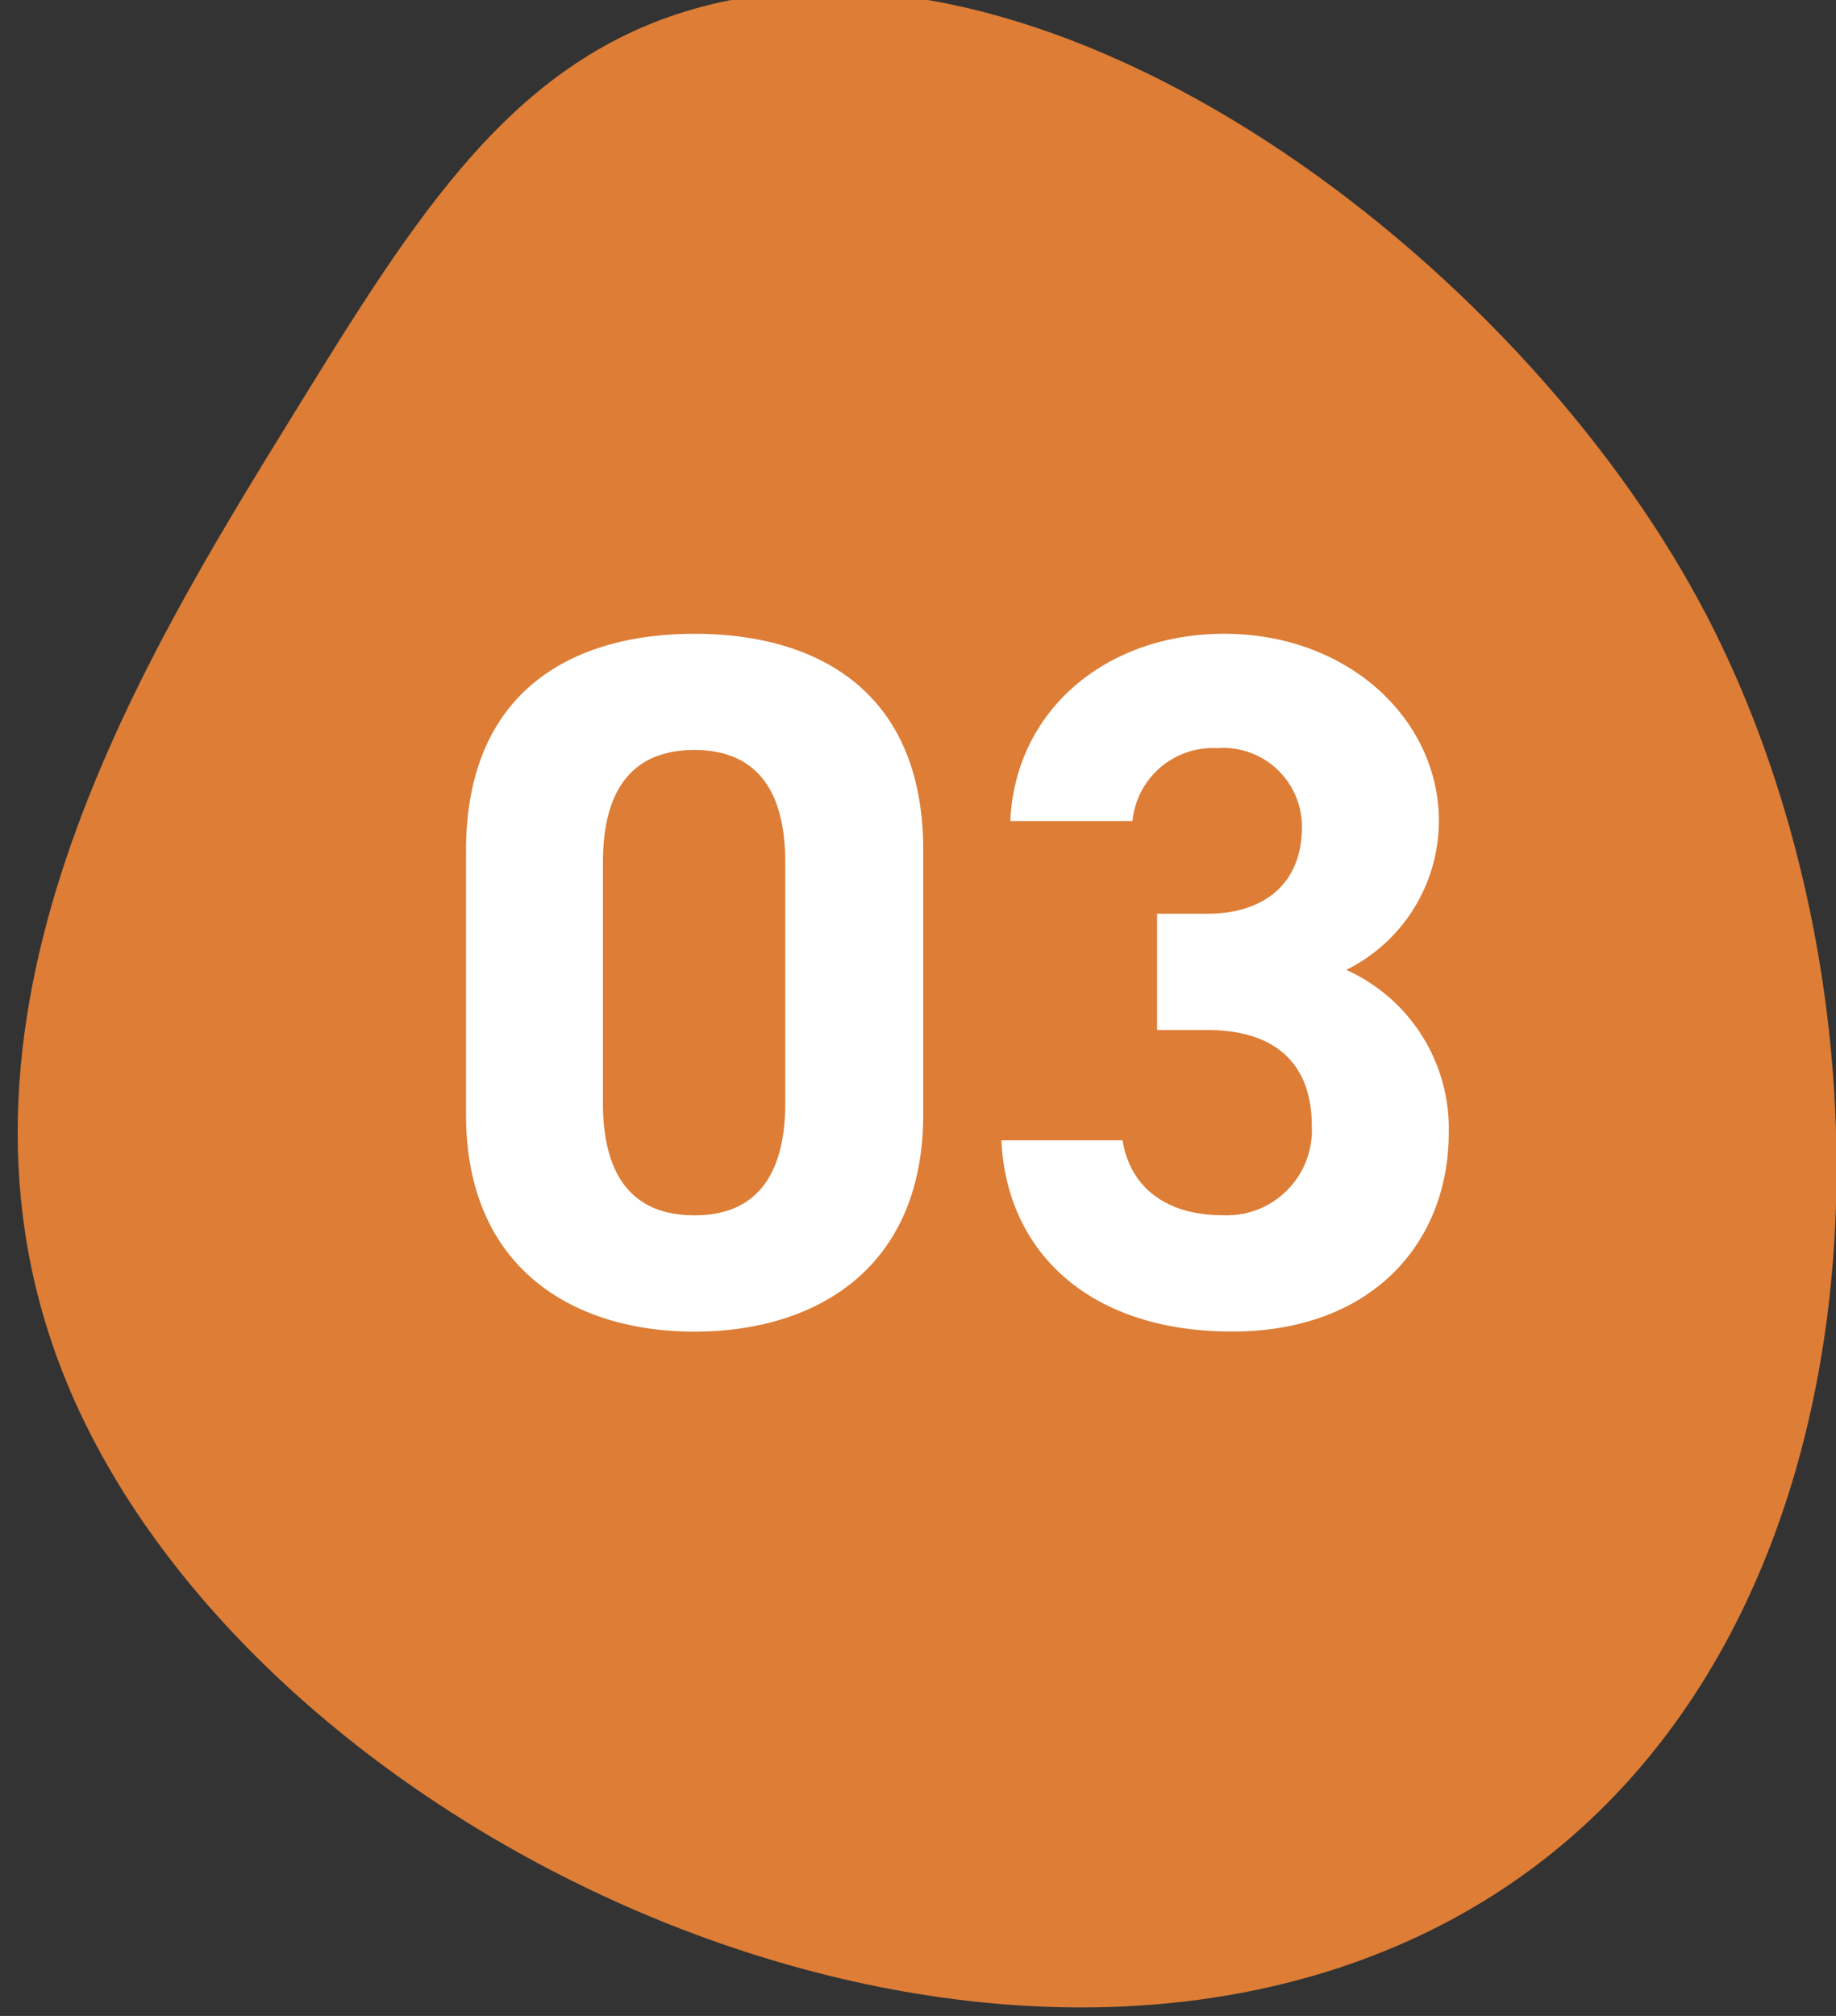 <svg xmlns="http://www.w3.org/2000/svg" width="82" height="90" viewBox="0 0 82 90">
  <rect x="0" y="0" width="82" height="90" fill="#333333" stroke="none"/>
  <defs>
    <style>
      .cls-1 {
        fill: #dd7d36;
      }

      .cls-1, .cls-2 {
        fill-rule: evenodd;
      }

      .cls-2 {
        fill: #fff;
      }
    </style>
  </defs>
  <path id="シェイプ_1" data-name="シェイプ 1" class="cls-1" d="M13.035,18.609C6.186,29.72-3.684,45.733,3.029,61.837c8,19.193,37.616,33.852,58.784,25.278,22.841-9.252,24.413-40.923,14.175-60.08C67.647,11.427,47.19-3.879,31.379.292,22.956,2.513,18.631,9.529,13.035,18.609Z"/>
  <path id="_03" data-name="03" class="cls-2" d="M41.232,37.932c0-7.085-4.753-9.637-10.209-9.637s-10.209,2.552-10.209,9.681V49.769c0,6.821,4.753,9.681,10.209,9.681s10.209-2.86,10.209-9.681V37.932Zm-6.161.572V49.241c0,3.256-1.32,5.017-4.049,5.017-2.772,0-4.093-1.76-4.093-5.017V38.5c0-3.256,1.32-5.017,4.093-5.017C33.751,33.487,35.071,35.247,35.071,38.5Zm16.607,7.481h2.244c3.124,0,4.665,1.584,4.665,4.269a3.8,3.8,0,0,1-3.961,4c-2.728,0-4.181-1.408-4.489-3.345H44.725c0.22,4.929,3.873,8.537,10.3,8.537,6.249,0,9.681-3.96,9.681-8.889A7.768,7.768,0,0,0,60.127,43.3a7.429,7.429,0,0,0,4.137-6.645c0-4.533-4.049-8.361-9.593-8.361-5.237,0-9.329,3.388-9.549,8.361h5.457A3.612,3.612,0,0,1,54.362,33.4a3.519,3.519,0,0,1,3.785,3.52c0,2.552-1.716,3.873-4.225,3.873H51.678v5.193Z"/>
</svg>
